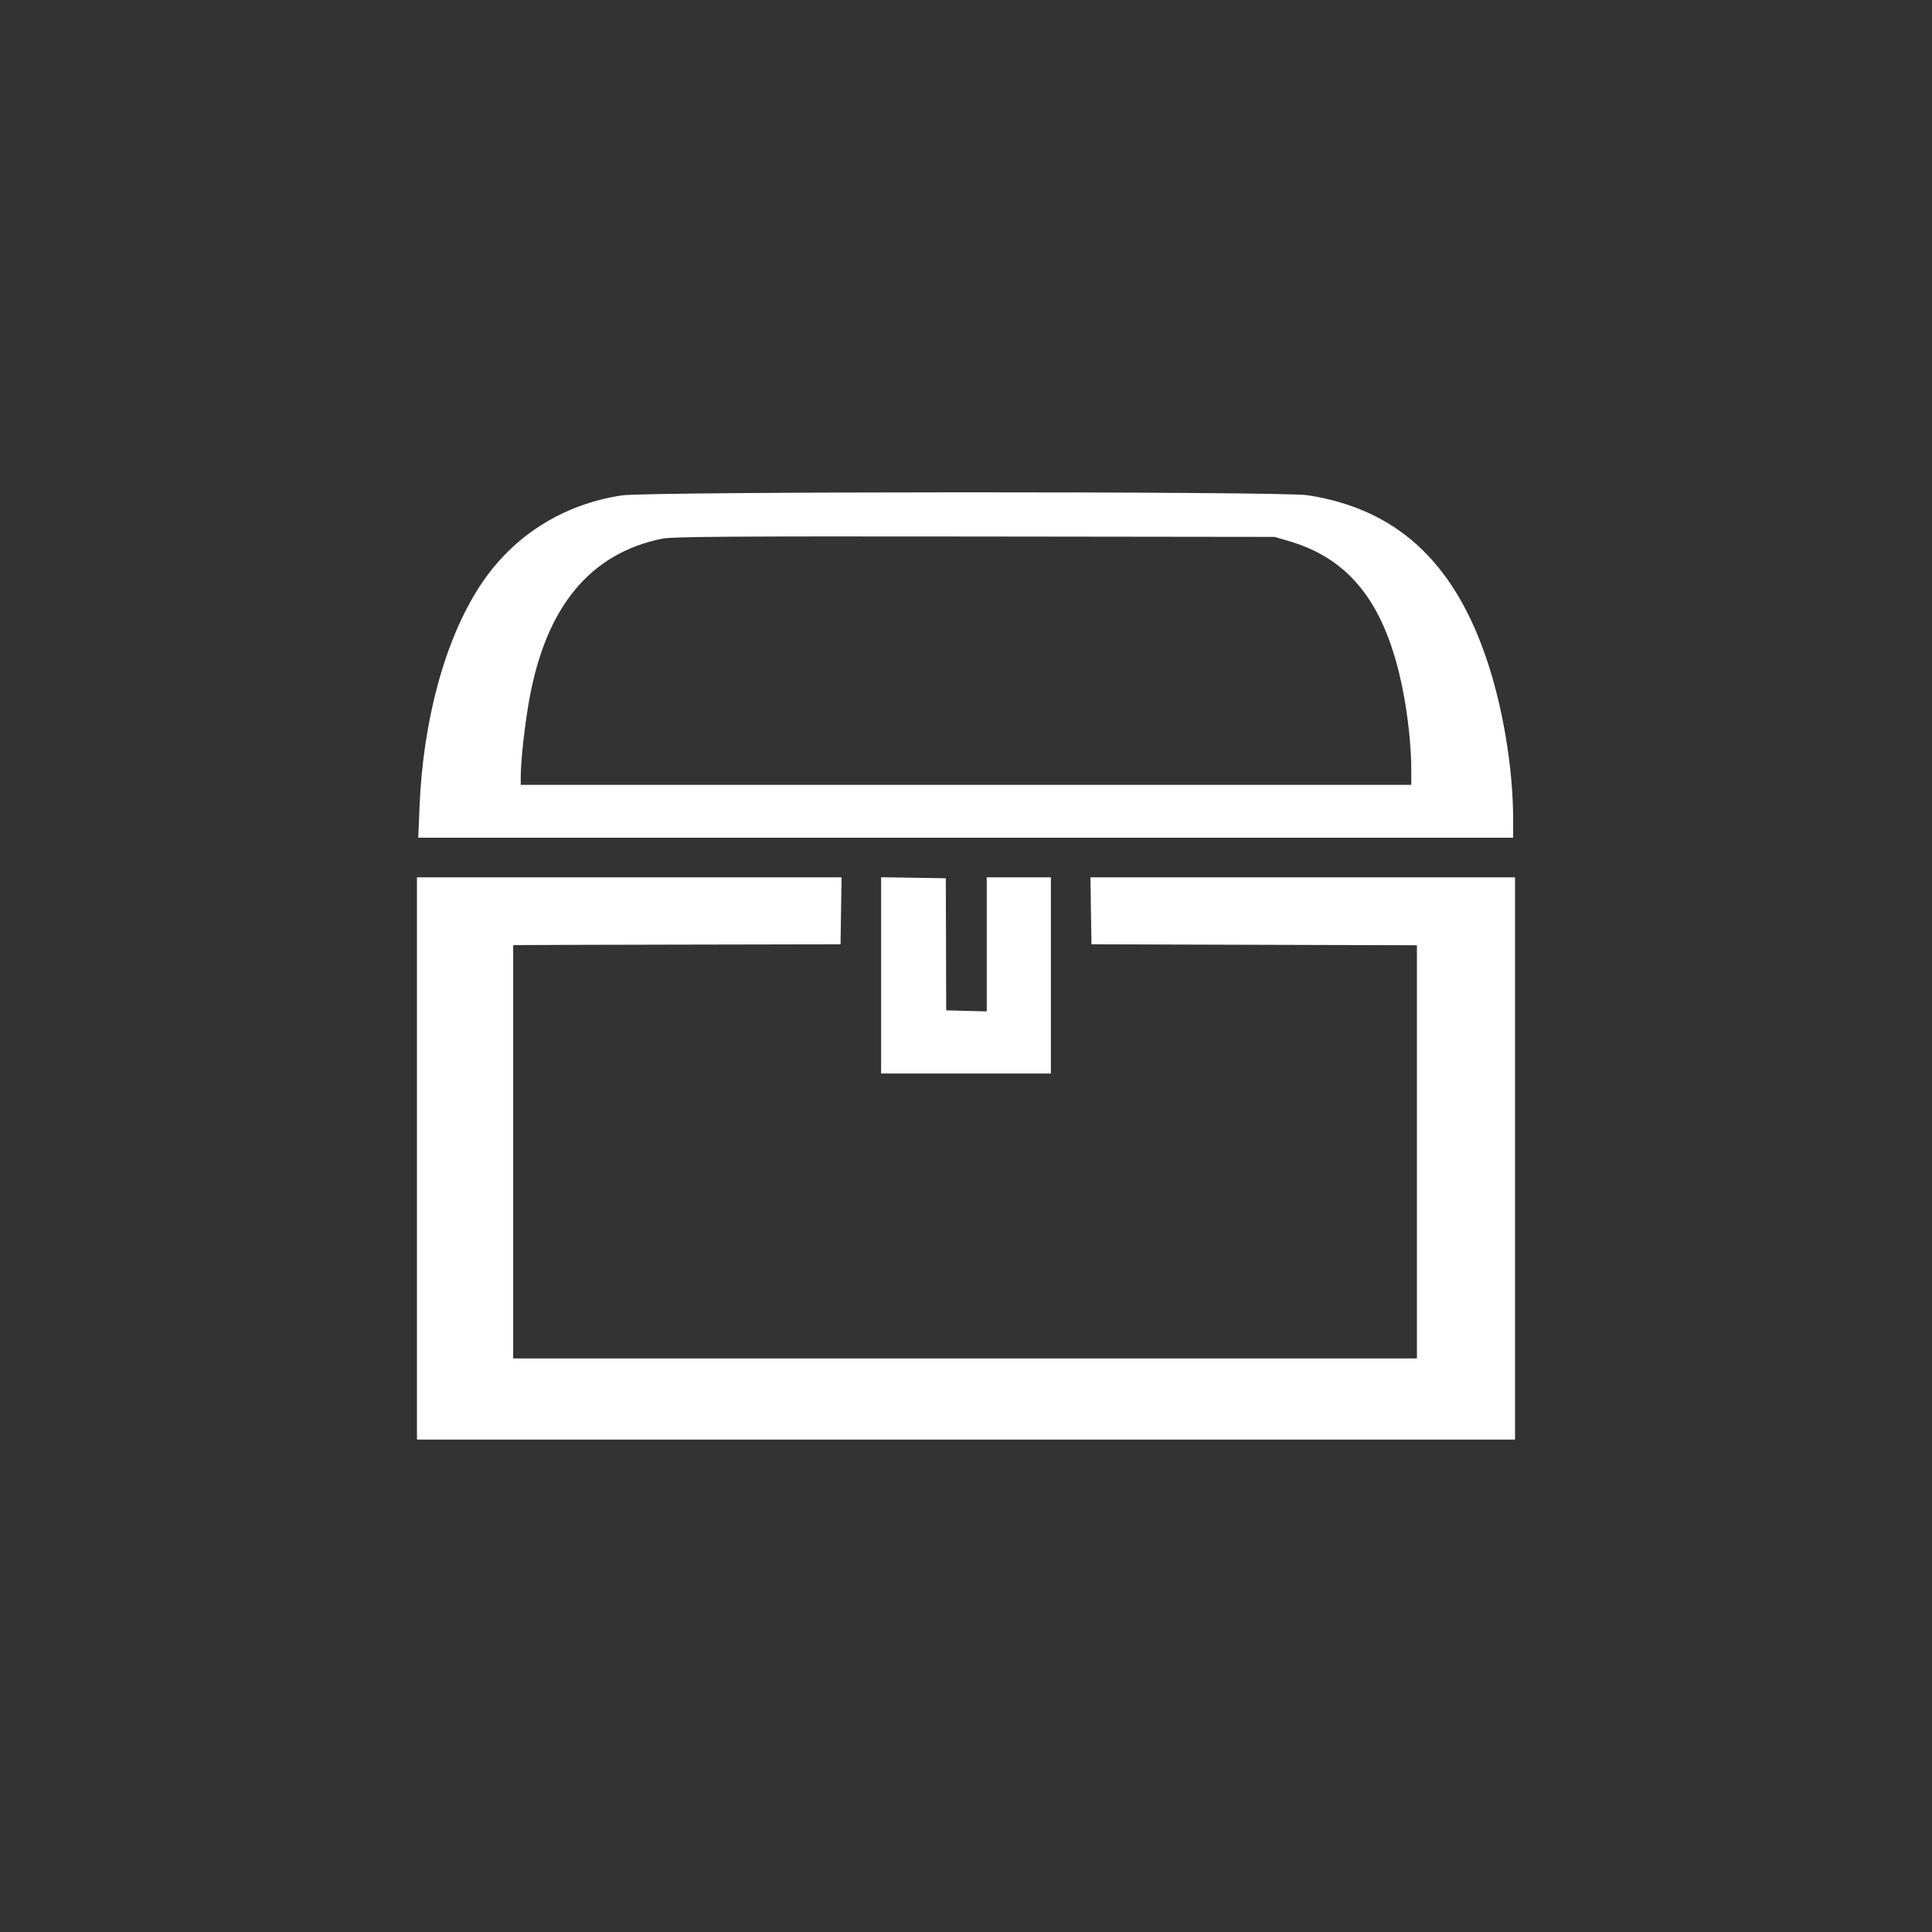 <svg xmlns="http://www.w3.org/2000/svg" width="1024" height="1024" viewBox="0 0 1024 1024" version="1.1">
	<rect x="0" y="0" width="1024" height="1024" fill="#333333" stroke="none"/>
	<path d="M 329.500 262.575 C 297.882 267.428, 271.492 284.300, 254.323 310.640 C 235.880 338.934, 224.239 381.574, 222.350 427.750 L 221.686 444 511.843 444 L 802 444 801.997 434.250 C 801.987 406.898, 796.418 373.854, 787.447 347.922 C 769.847 297.045, 739.536 269.621, 693 262.471 C 679.263 260.361, 343.303 260.457, 329.500 262.575 M 351 285.492 C 312.724 293.293, 289.364 321.605, 280.494 370.947 C 278.109 384.208, 276.010 403.284, 276.003 411.750 L 276 416 512 416 L 748 416 748 407.674 C 748 395.727, 746.244 379.355, 743.470 365.441 C 734.520 320.548, 715.898 296.313, 683 286.744 L 675.500 284.562 516.500 284.364 C 387.844 284.205, 356.260 284.420, 351 285.492 M 221 614 L 221 763 512 763 L 803 763 803 614 L 803 465 690.477 465 L 577.954 465 578.227 482.750 L 578.500 500.500 664.750 500.756 L 751 501.011 751 610.506 L 751 720 511.500 720 L 272 720 272 610.500 L 272 501 274.250 500.915 C 275.488 500.868, 314.525 500.756, 361 500.665 L 445.500 500.500 445.773 482.750 L 446.046 465 333.523 465 L 221 465 221 614 M 467 516.976 L 467 569 512 569 L 557 569 557 517 L 557 465 540 465 L 523 465 523 500.534 L 523 536.068 512.250 535.784 L 501.500 535.500 501.405 500.500 L 501.311 465.500 484.155 465.226 L 467 464.953 467 516.976" stroke="none" fill="#FFFFFF" fill-rule="evenodd"/>
</svg>